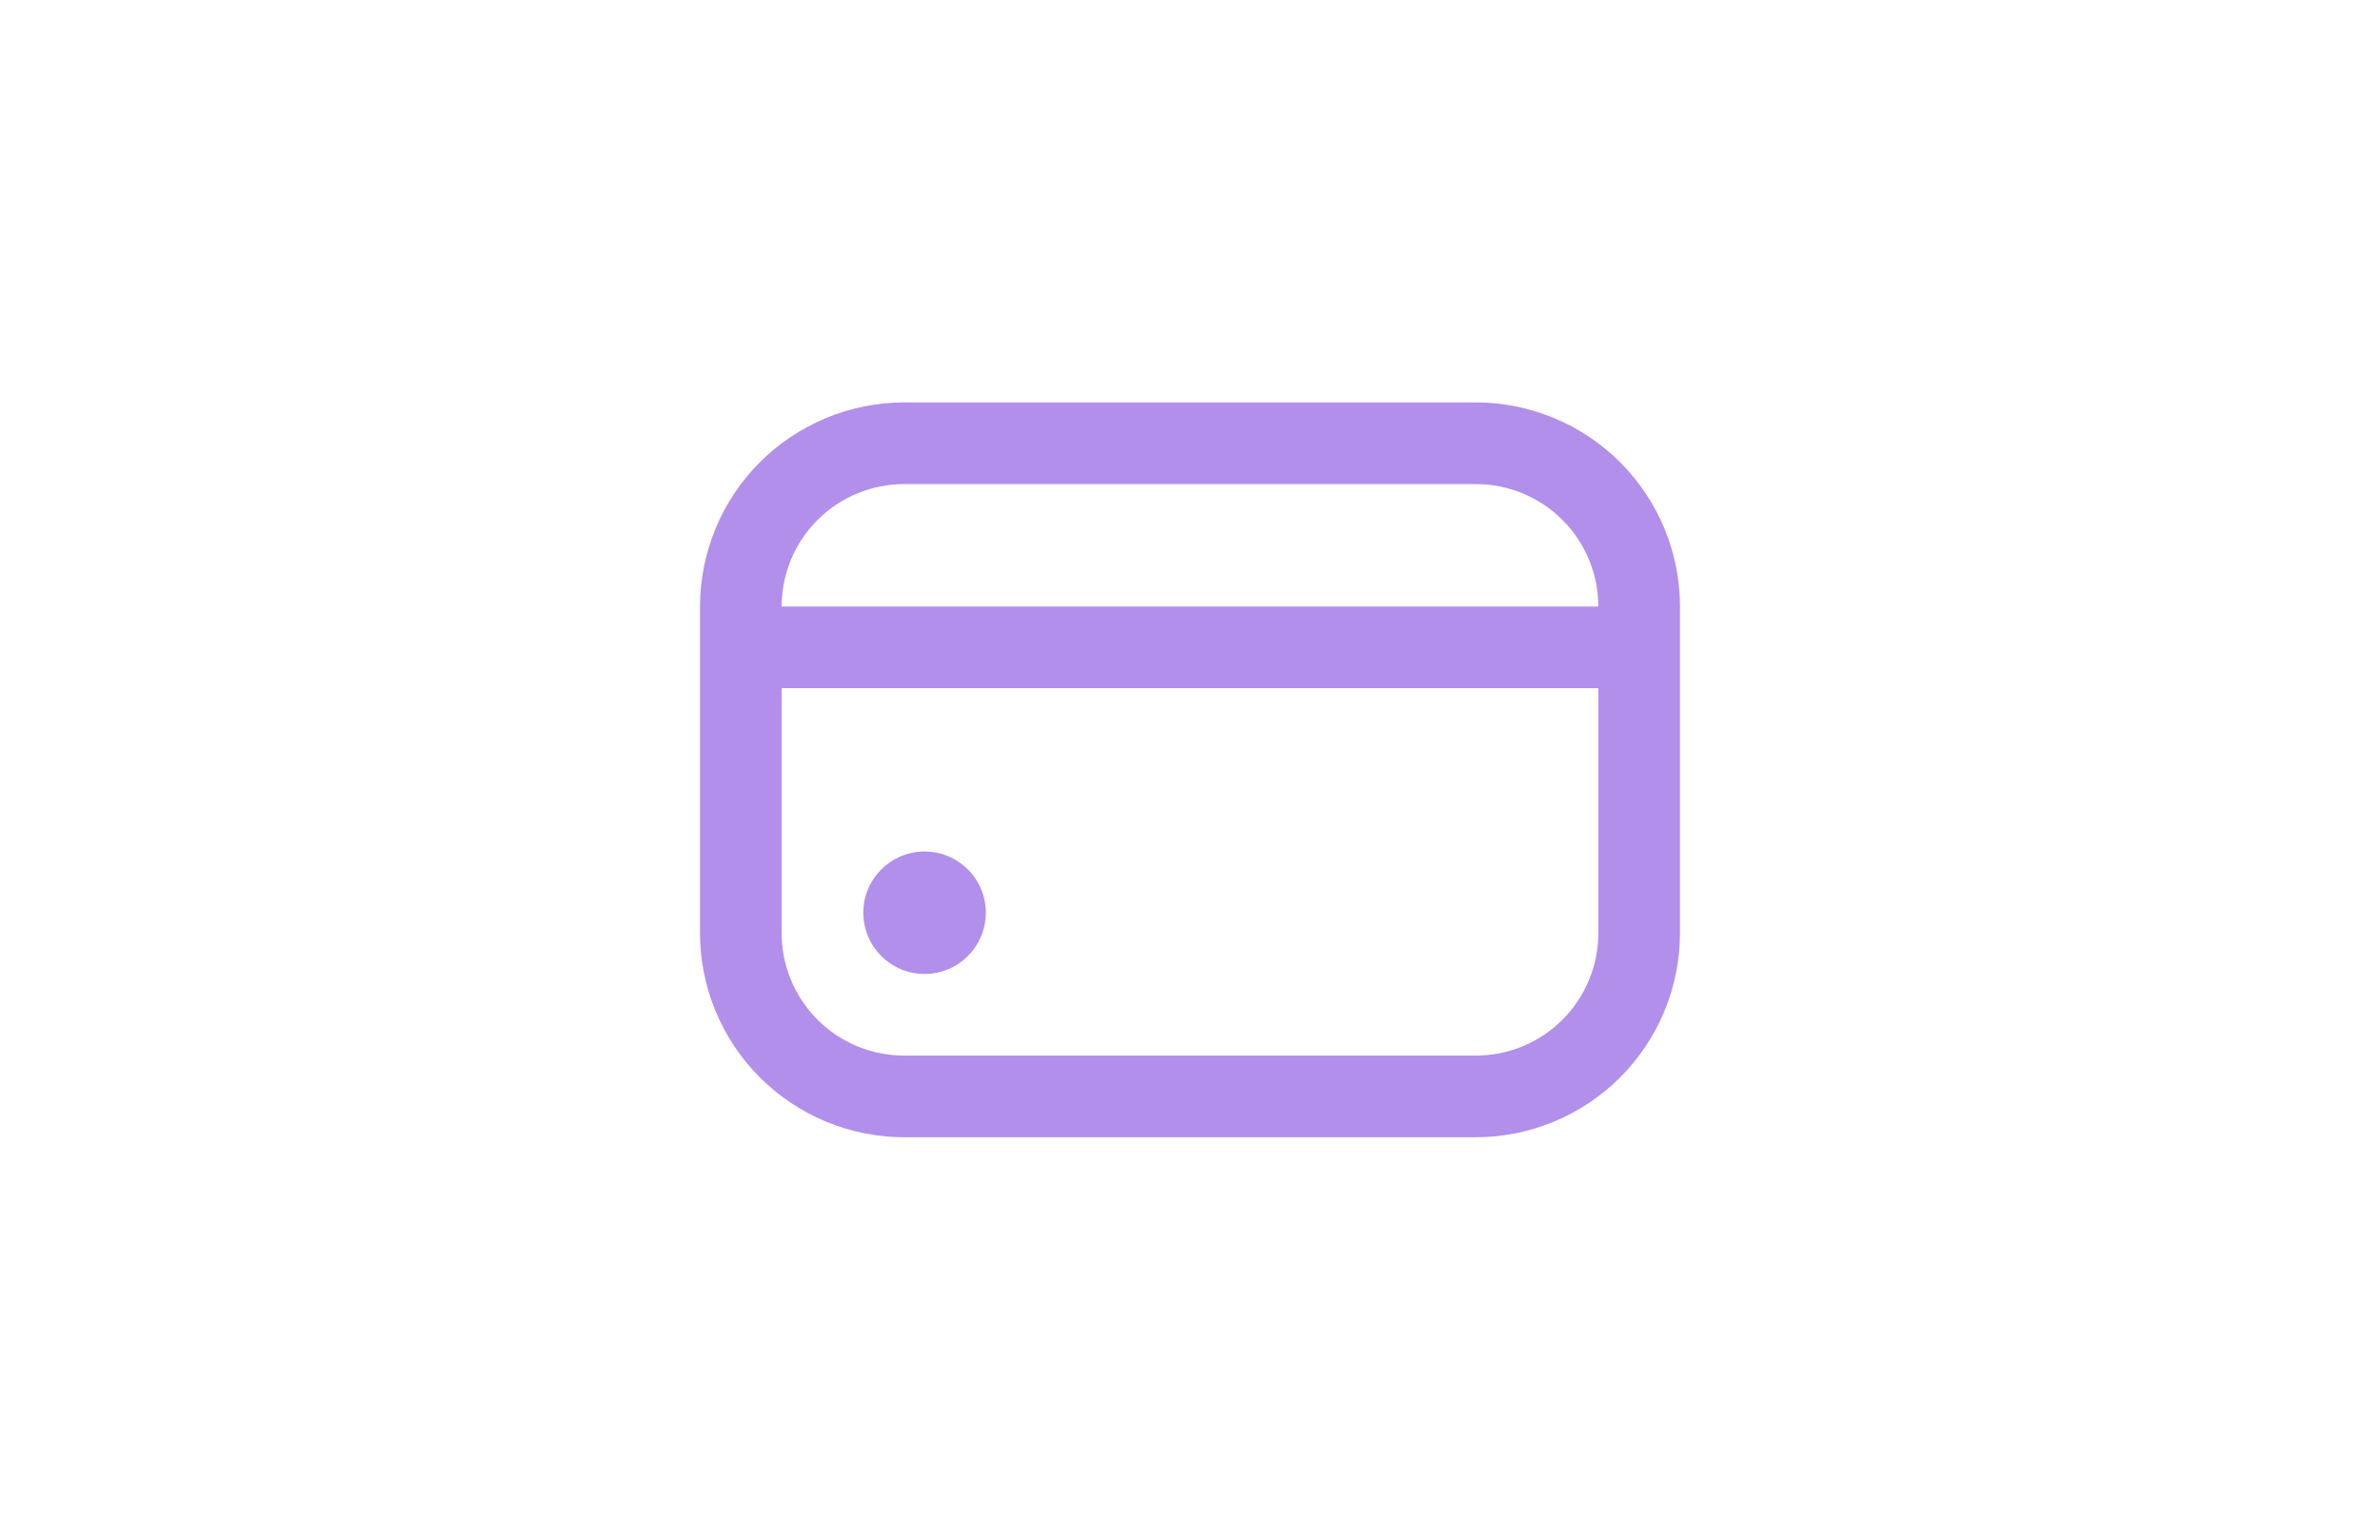 <svg width="85" height="55" viewBox="0 0 85 55" fill="none" xmlns="http://www.w3.org/2000/svg">
<g clip-path="url(#clip0_16_266)">
<path d="M33.021 34.792C34.229 34.792 35.208 33.812 35.208 32.604C35.208 31.396 34.229 30.417 33.021 30.417C31.813 30.417 30.833 31.396 30.833 32.604C30.833 33.812 31.813 34.792 33.021 34.792Z" fill="#B28FEB"/>
<path d="M52.708 14.375H32.292C30.358 14.377 28.505 15.146 27.138 16.513C25.771 17.88 25.002 19.733 25 21.667L25 33.333C25.002 35.267 25.771 37.12 27.138 38.487C28.505 39.854 30.358 40.623 32.292 40.625H52.708C54.642 40.623 56.495 39.854 57.862 38.487C59.229 37.12 59.998 35.267 60 33.333V21.667C59.998 19.733 59.229 17.88 57.862 16.513C56.495 15.146 54.642 14.377 52.708 14.375ZM32.292 17.292H52.708C53.869 17.292 54.981 17.753 55.802 18.573C56.622 19.393 57.083 20.506 57.083 21.667H27.917C27.917 20.506 28.378 19.393 29.198 18.573C30.018 17.753 31.131 17.292 32.292 17.292ZM52.708 37.708H32.292C31.131 37.708 30.018 37.247 29.198 36.427C28.378 35.606 27.917 34.494 27.917 33.333V24.583H57.083V33.333C57.083 34.494 56.622 35.606 55.802 36.427C54.981 37.247 53.869 37.708 52.708 37.708Z" fill="#B28FEB"/>
</g>
<defs>
<clipPath id="clip0_16_266">
<rect width="35" height="35" fill="white" transform="translate(25 10)"/>
</clipPath>
</defs>
</svg>
